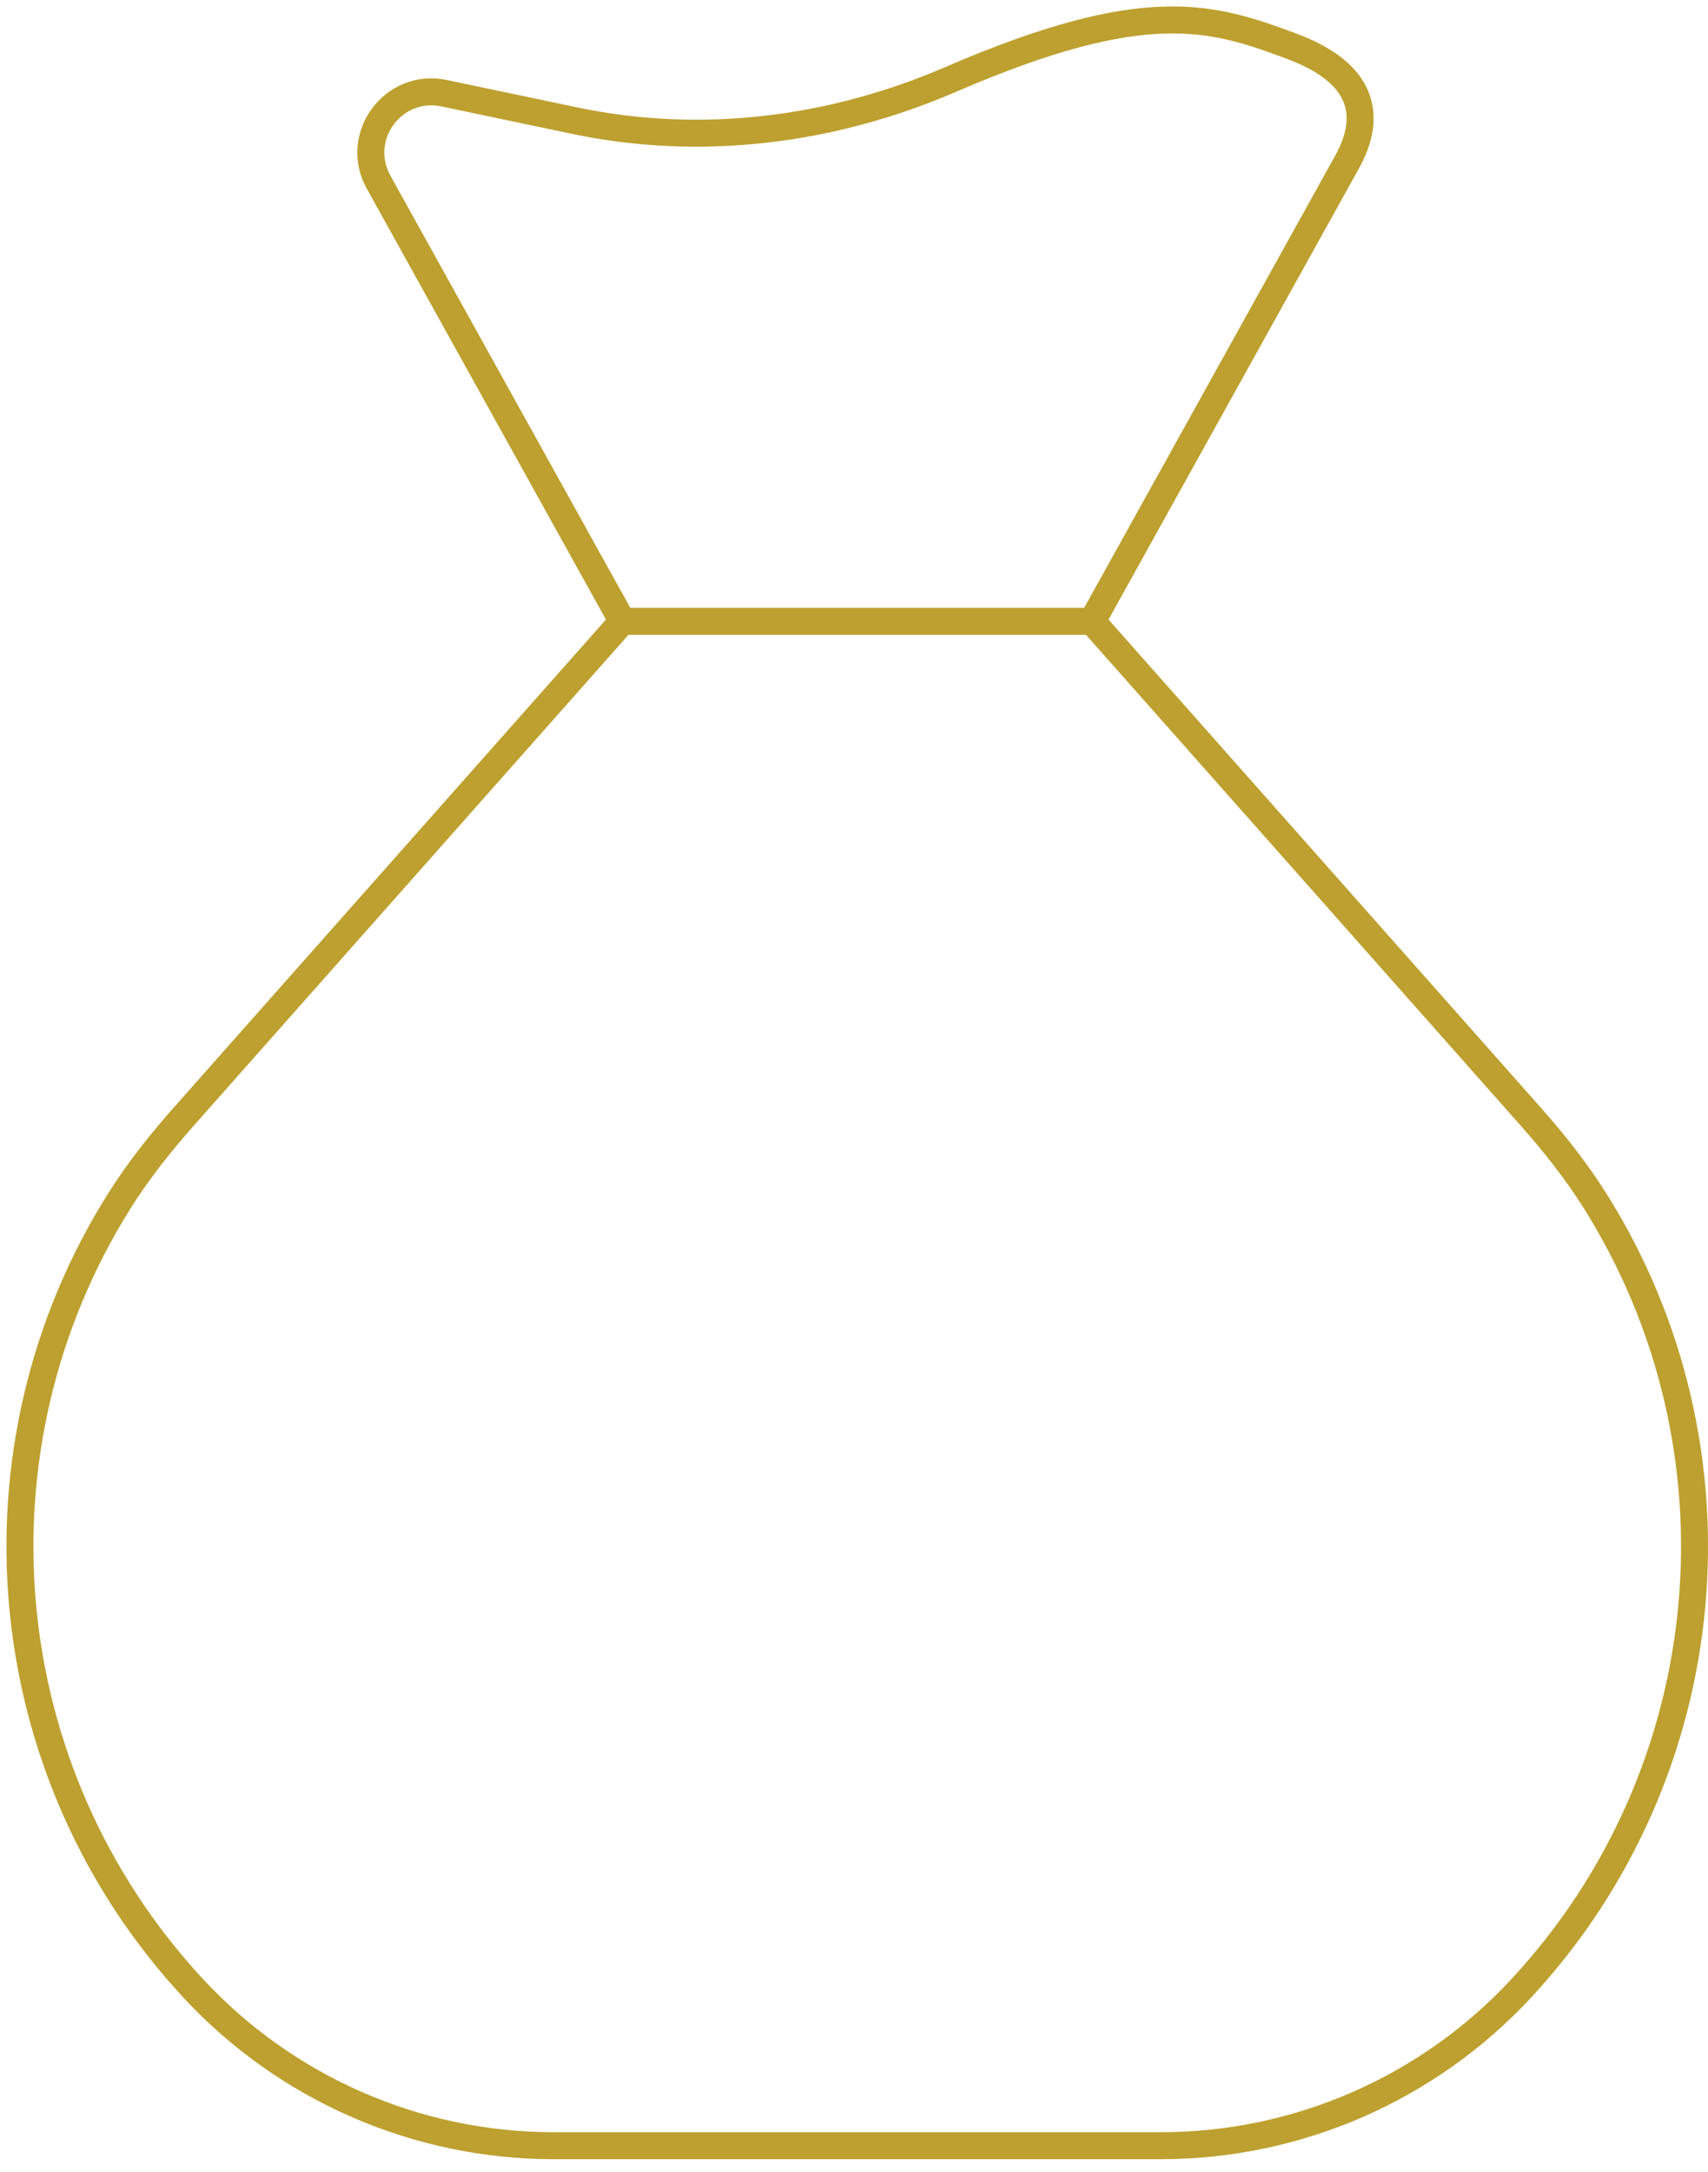 <?xml version="1.0" encoding="UTF-8"?> <svg xmlns="http://www.w3.org/2000/svg" version="1.2" viewBox="0 0 380 483" width="380" height="483"><title>New Project</title><style> .s0 { fill: none;stroke: #bda02f;stroke-linecap: round;stroke-linejoin: round;stroke-width: 6 } </style><g id="Layer 1"><path id="&lt;Path&gt;" class="s0" d="m287.5 10.33c15.63 5.84 18.02 15.22 12.2 25.71l-56.73 102.15 97.6 110.16c5.27 5.95 10.22 12.2 14.44 18.93 34.29 54.73 28.26 126.55-16.51 174.88-20.71 22.35-49.8 35.05-80.27 35.05h-63.22-8.58-63.22c-30.47 0-59.56-12.7-80.27-35.05-44.77-48.33-50.8-120.15-16.51-174.88 4.22-6.73 9.17-12.98 14.44-18.93l97.6-110.16-54.24-97.68c-5.62-10.12 3.25-22.15 14.58-19.78l29.03 6.1c28.15 5.91 57.25 2.25 83.66-9.16 43.39-18.74 58.12-14.03 76-7.34z"></path><path id="&lt;Path&gt;" class="s0" d="m138.47 138.19h104.5"></path></g></svg> 